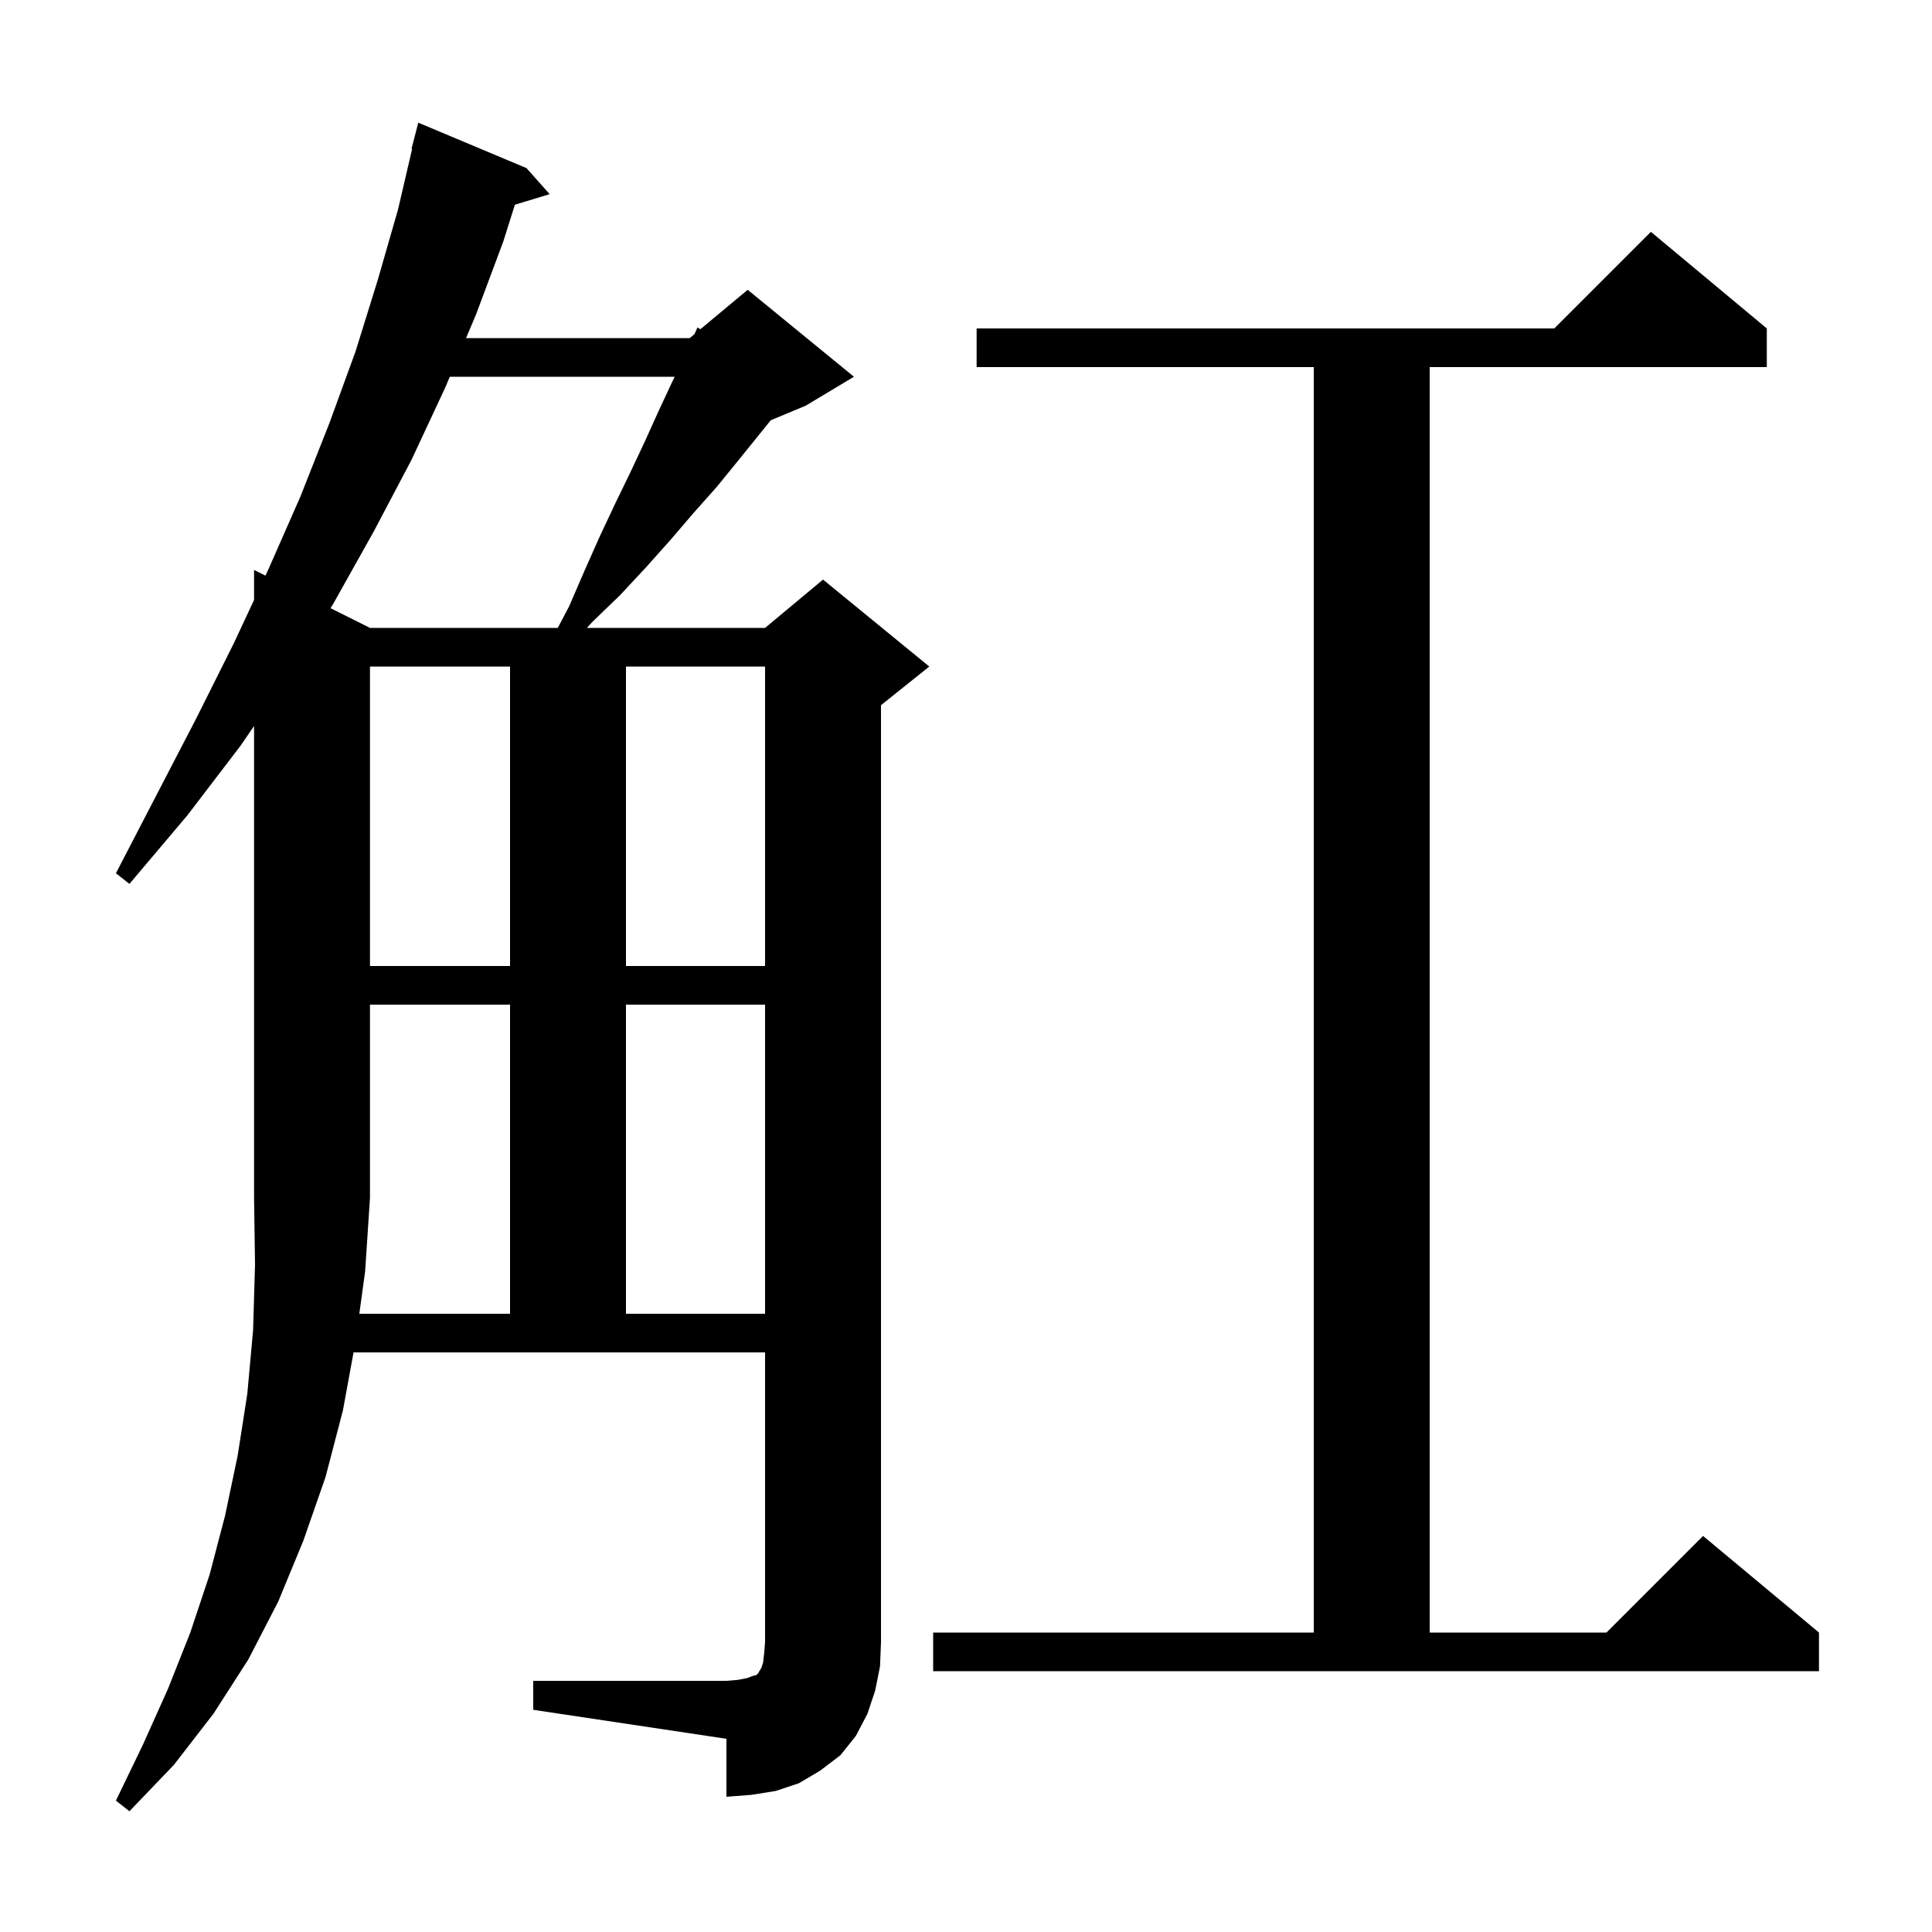 <svg xmlns="http://www.w3.org/2000/svg" xmlns:xlink="http://www.w3.org/1999/xlink" version="1.1" baseProfile="full" viewBox="0 0 200 200" width="200" height="200"><g fill="currentColor"><path d="M 37.197 136.0 L 52.8 136.0 L 52.8 104.0 L 38.3 104.0 L 38.3 124.0 L 37.8 131.6 Z M 96.6 169.0 L 136.0 169.0 L 136.0 38.0 L 101.1 38.0 L 101.1 34.0 L 160.9 34.0 L 170.9 24.0 L 182.9 34.0 L 182.9 38.0 L 148.0 38.0 L 148.0 169.0 L 166.3 169.0 L 176.3 159.0 L 188.3 169.0 L 188.3 173.0 L 96.6 173.0 Z M 64.8 104.0 L 64.8 136.0 L 79.2 136.0 L 79.2 104.0 Z M 38.3 69.0 L 38.3 100.0 L 52.8 100.0 L 52.8 69.0 Z M 64.8 69.0 L 64.8 100.0 L 79.2 100.0 L 79.2 69.0 Z M 46.563 39.0 L 46.1 40.1 L 42.6 47.6 L 38.7 55.0 L 34.5 62.5 L 34.215 62.958 L 38.3 65.0 L 57.739 65.0 L 58.9 62.8 L 60.5 59.1 L 62.1 55.5 L 63.7 52.1 L 65.3 48.8 L 66.8 45.6 L 68.2 42.5 L 69.6 39.5 L 69.841 39.0 Z M 90.6 175.0 L 89.8 177.4 L 88.6 179.7 L 87.0 181.7 L 84.9 183.3 L 82.7 184.6 L 80.3 185.4 L 77.8 185.8 L 75.2 186.0 L 75.2 180.0 L 55.2 177.0 L 55.2 174.0 L 75.2 174.0 L 76.4 173.9 L 77.4 173.7 L 77.9 173.5 L 78.3 173.4 L 78.5 173.2 L 78.6 173.0 L 78.8 172.7 L 79.0 172.1 L 79.1 171.2 L 79.2 170.0 L 79.2 140.0 L 36.599 140.0 L 35.5 146.0 L 33.7 152.9 L 31.4 159.5 L 28.8 165.8 L 25.7 171.8 L 22.1 177.4 L 18.0 182.7 L 13.4 187.5 L 12.0 186.4 L 14.8 180.6 L 17.4 174.8 L 19.7 169.0 L 21.7 163.0 L 23.3 156.9 L 24.6 150.7 L 25.6 144.3 L 26.2 137.7 L 26.4 130.9 L 26.3 124.0 L 26.3 75.156 L 24.9 77.2 L 19.4 84.4 L 13.4 91.5 L 12.0 90.4 L 16.2 82.3 L 20.3 74.4 L 24.2 66.6 L 26.3 62.108 L 26.3 59.0 L 27.478 59.589 L 27.8 58.9 L 31.1 51.4 L 34.1 43.8 L 36.8 36.4 L 39.1 29.0 L 41.2 21.7 L 42.665 15.411 L 42.6 15.4 L 43.3 12.7 L 54.5 17.4 L 56.9 20.1 L 53.302 21.192 L 52.1 25.0 L 49.3 32.5 L 48.247 35.0 L 71.4 35.0 L 71.894 34.588 L 72.2 33.9 L 72.504 34.08 L 77.4 30.0 L 88.4 39.0 L 83.4 42.0 L 79.788 43.505 L 76.4 47.7 L 74.2 50.4 L 71.8 53.1 L 69.4 55.9 L 66.9 58.7 L 64.2 61.6 L 61.3 64.4 L 60.758 65.0 L 79.2 65.0 L 85.2 60.0 L 96.2 69.0 L 91.2 73.0 L 91.2 170.0 L 91.1 172.5 Z "/></g></svg>